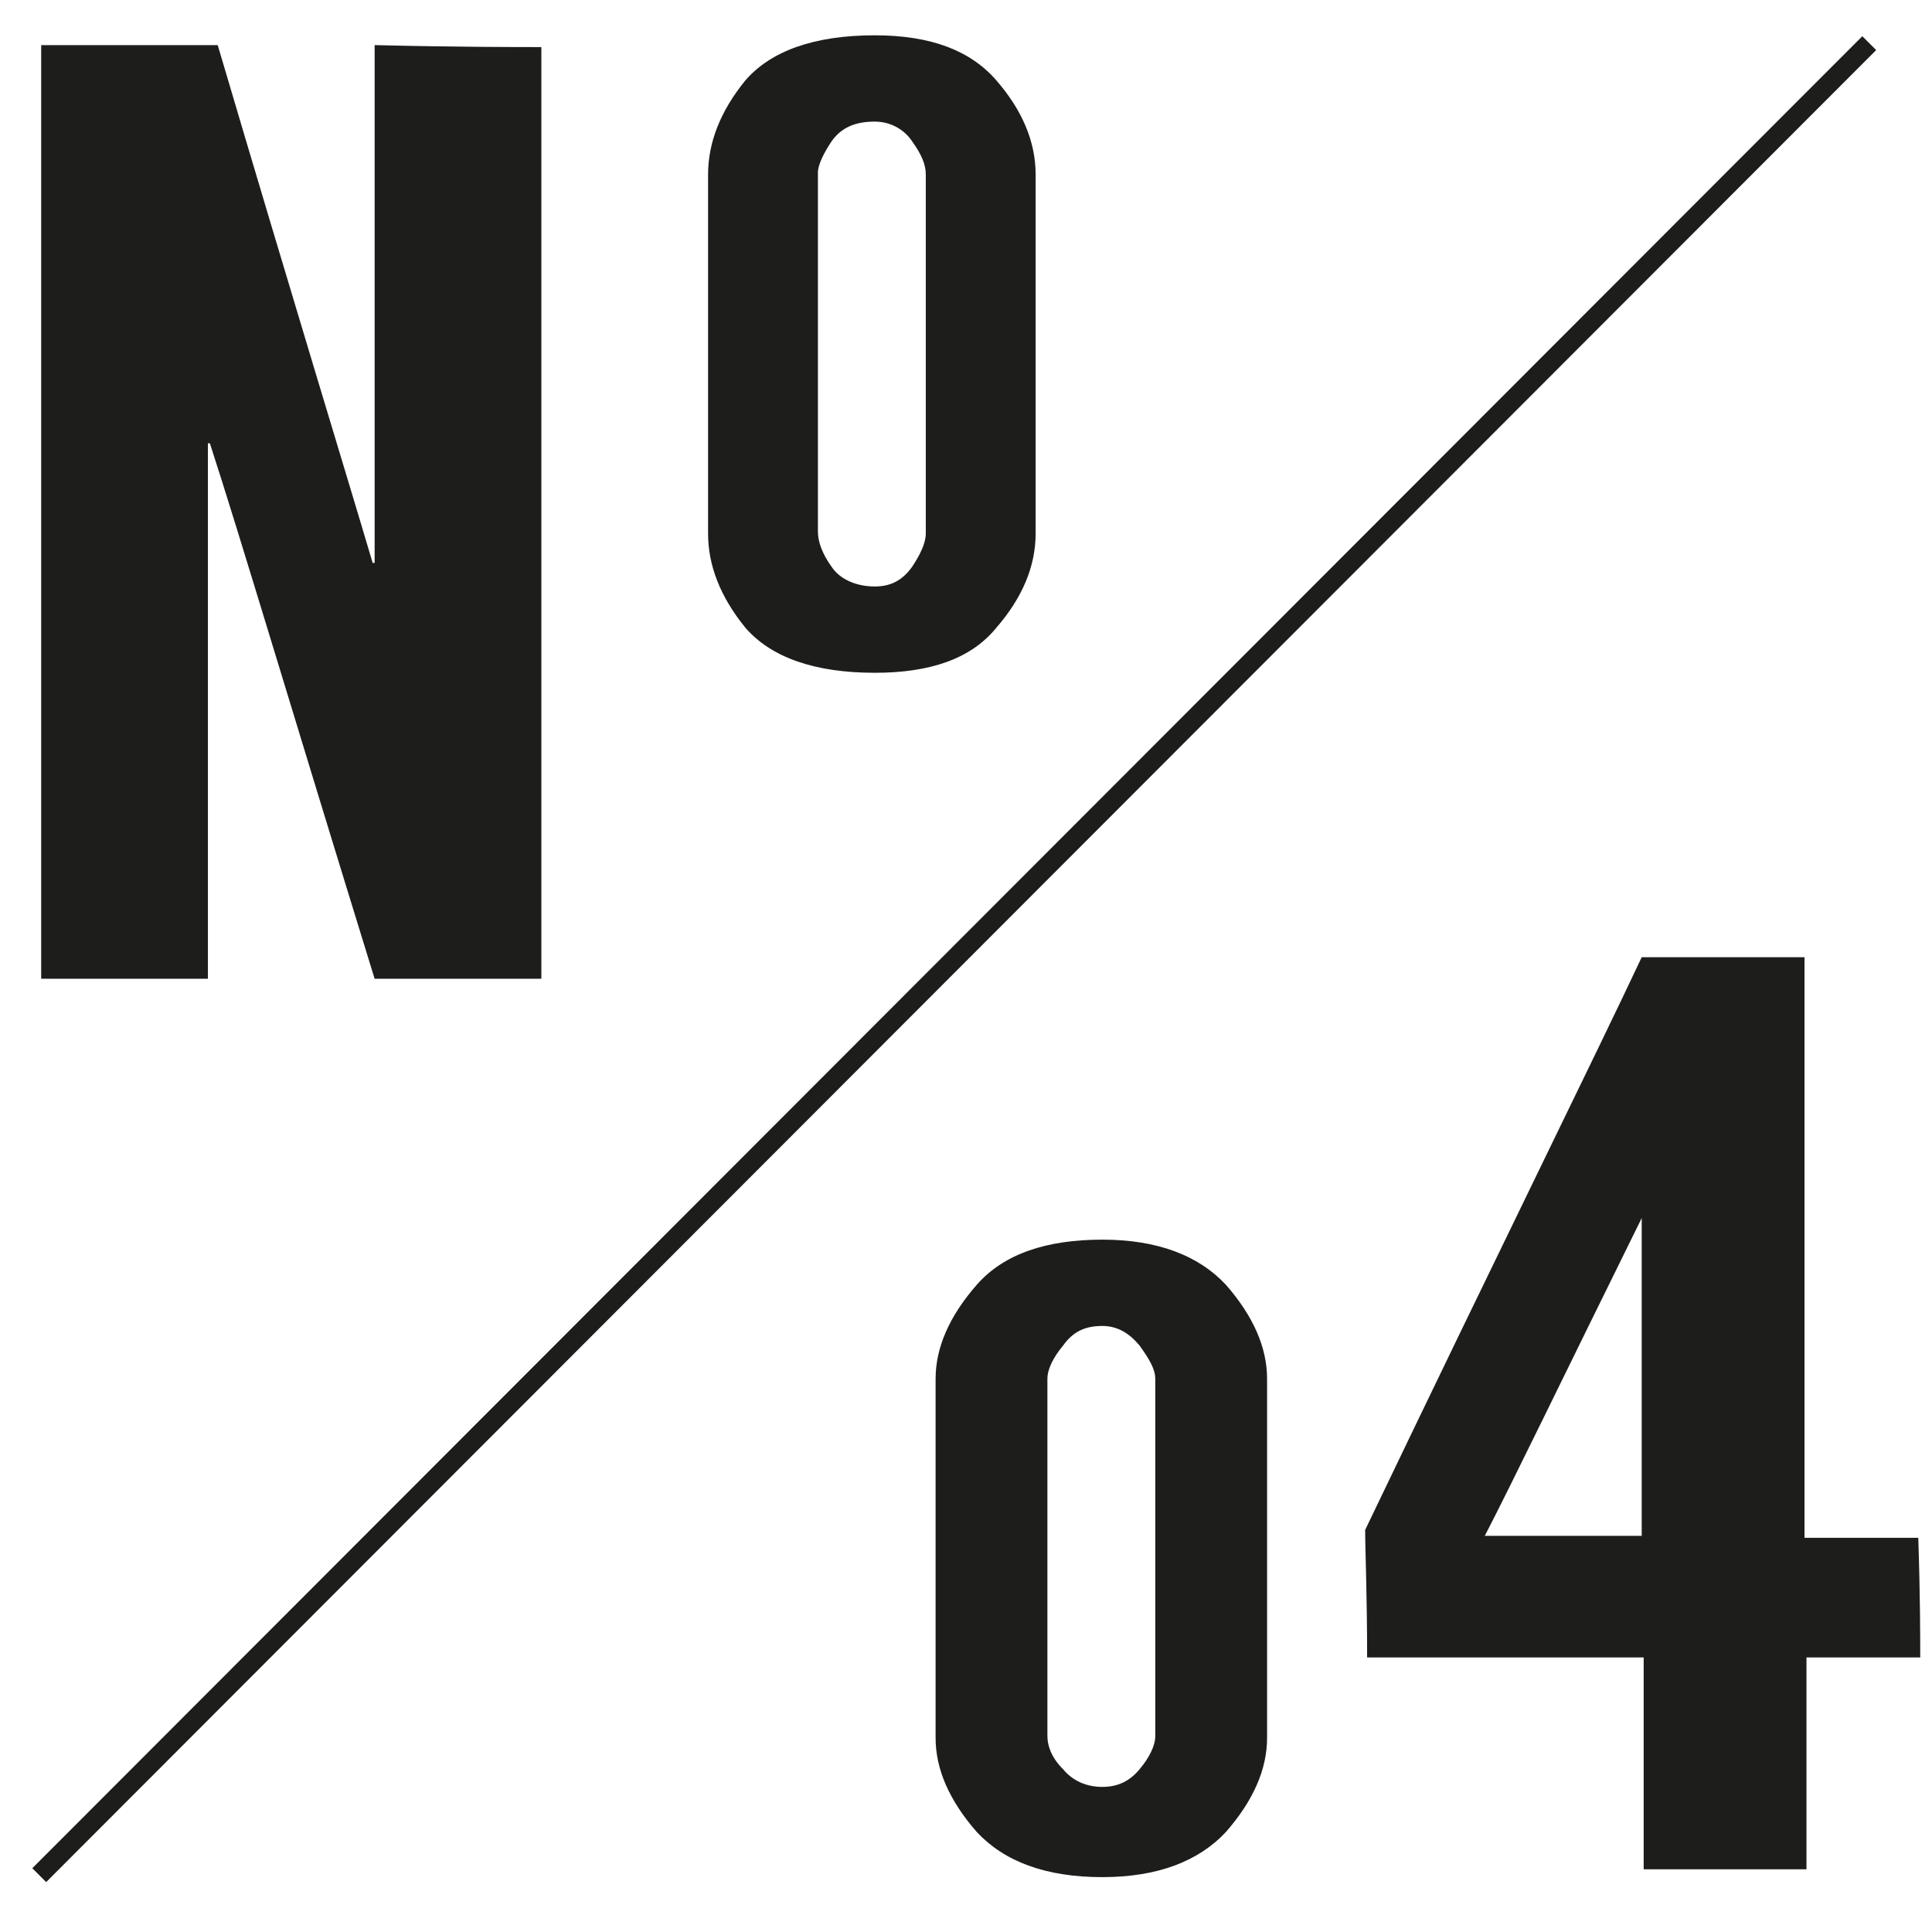 <?xml version="1.0" encoding="utf-8"?>
<!-- Generator: Adobe Illustrator 19.2.0, SVG Export Plug-In . SVG Version: 6.00 Build 0)  -->
<svg version="1.1" id="Ebene_1" xmlns="http://www.w3.org/2000/svg" xmlns:xlink="http://www.w3.org/1999/xlink" x="0px" y="0px"
	 viewBox="0 0 98.5 98" style="enable-background:new 0 0 98.5 98;" xml:space="preserve">
<style type="text/css">
	.st0{fill:#1D1D1B;}
	.st1{fill:none;stroke:#1D1D1B;stroke-miterlimit:10;}
</style>
<g>
	<g>
		<g>
			<path class="st0" d="M27.6,2.4c0,23.8,0,39.6,0,47.5c-4.2,0-7.1,0-8.5,0c-4.2-13.6-6.9-22.7-8.4-27.3c0,0-0.1,0-0.1,0
				c0,13.6,0,22.7,0,27.3c-4.2,0-7.1,0-8.5,0c0-17.8,0-29.7,0-35.7c0-5.9,0-9.9,0-11.9c4.5,0,7.5,0,9,0c3.9,13.2,6.6,22,7.9,26.4
				h0.1c0-13.2,0-22,0-26.4C23.3,2.4,26.2,2.4,27.6,2.4z"/>
			<path class="st0" d="M50.8,4.1c1.3,1.5,2,3.1,2,4.8c0,8.1,0,14.2,0,18.3c0,1.7-0.7,3.3-2,4.8c-1.3,1.6-3.4,2.3-6.2,2.3
				c-3.1,0-5.3-0.8-6.6-2.3c-1.3-1.6-1.9-3.2-1.9-4.8c0-6.8,0-11.4,0-13.7c0-2,0-3.6,0-4.6c0-1.6,0.6-3.2,1.9-4.8
				c1.3-1.5,3.5-2.3,6.6-2.3C47.5,1.8,49.5,2.6,50.8,4.1z M47.2,8.9c0-0.5-0.2-1-0.7-1.7c-0.4-0.6-1.1-1-1.9-1c-1,0-1.7,0.3-2.2,1
				c-0.4,0.6-0.7,1.2-0.7,1.6c0,6.8,0,11.4,0,13.7c0,2,0,3.6,0,4.6c0,0.5,0.2,1.1,0.7,1.8c0.4,0.6,1.2,1,2.2,1c0.8,0,1.4-0.3,1.9-1
				c0.4-0.6,0.7-1.2,0.7-1.7C47.2,19,47.2,13,47.2,8.9z"/>
		</g>
	</g>
	<g>
		<path class="st0" d="M62.5,65.5c1.4,1.6,2.1,3.2,2.1,4.8c0,8.1,0,14.2,0,18.3c0,1.6-0.7,3.2-2.1,4.8c-1.4,1.5-3.5,2.3-6.3,2.3
			c-2.9,0-5-0.8-6.4-2.3c-1.4-1.6-2.1-3.2-2.1-4.8c0-6.9,0-11.4,0-13.7c0-2.1,0-3.6,0-4.6c0-1.6,0.7-3.2,2.1-4.8
			c1.4-1.6,3.6-2.3,6.4-2.3C59,63.2,61.1,64,62.5,65.5z M58.9,70.3c0-0.5-0.3-1-0.8-1.7c-0.5-0.6-1.1-1-1.9-1c-0.9,0-1.5,0.3-2,1
			c-0.5,0.6-0.8,1.2-0.8,1.7c0,8.1,0,14.2,0,18.2c0,0.5,0.2,1.1,0.8,1.7c0.5,0.6,1.2,0.9,2,0.9c0.8,0,1.4-0.3,1.9-0.9
			c0.5-0.6,0.8-1.2,0.8-1.7C58.9,80.4,58.9,74.4,58.9,70.3z"/>
		<path class="st0" d="M97.9,84.5c-2.9,0-4.9,0-5.8,0c0,5.4,0,9,0,10.8c-4.1,0-6.9,0-8.3,0c0-5.4,0-8.9,0-10.8c-7,0-11.7,0-14.1,0
			c0-3.3-0.1-5.5-0.1-6.5c7-14.6,11.8-24.3,14.1-29.2c4.1,0,6.9,0,8.3,0c0,14.8,0,24.6,0,29.6c2.9,0,4.8,0,5.8,0
			C97.9,81.4,97.9,83.5,97.9,84.5z M83.7,78.3c0-8.1,0-13.5,0-16.2c-4,8.1-6.6,13.5-8,16.2C79.7,78.3,82.4,78.3,83.7,78.3z"/>
	</g>
	<line class="st1" x1="2" y1="95.6" x2="95.3" y2="2.2"/>
</g>
</svg>
